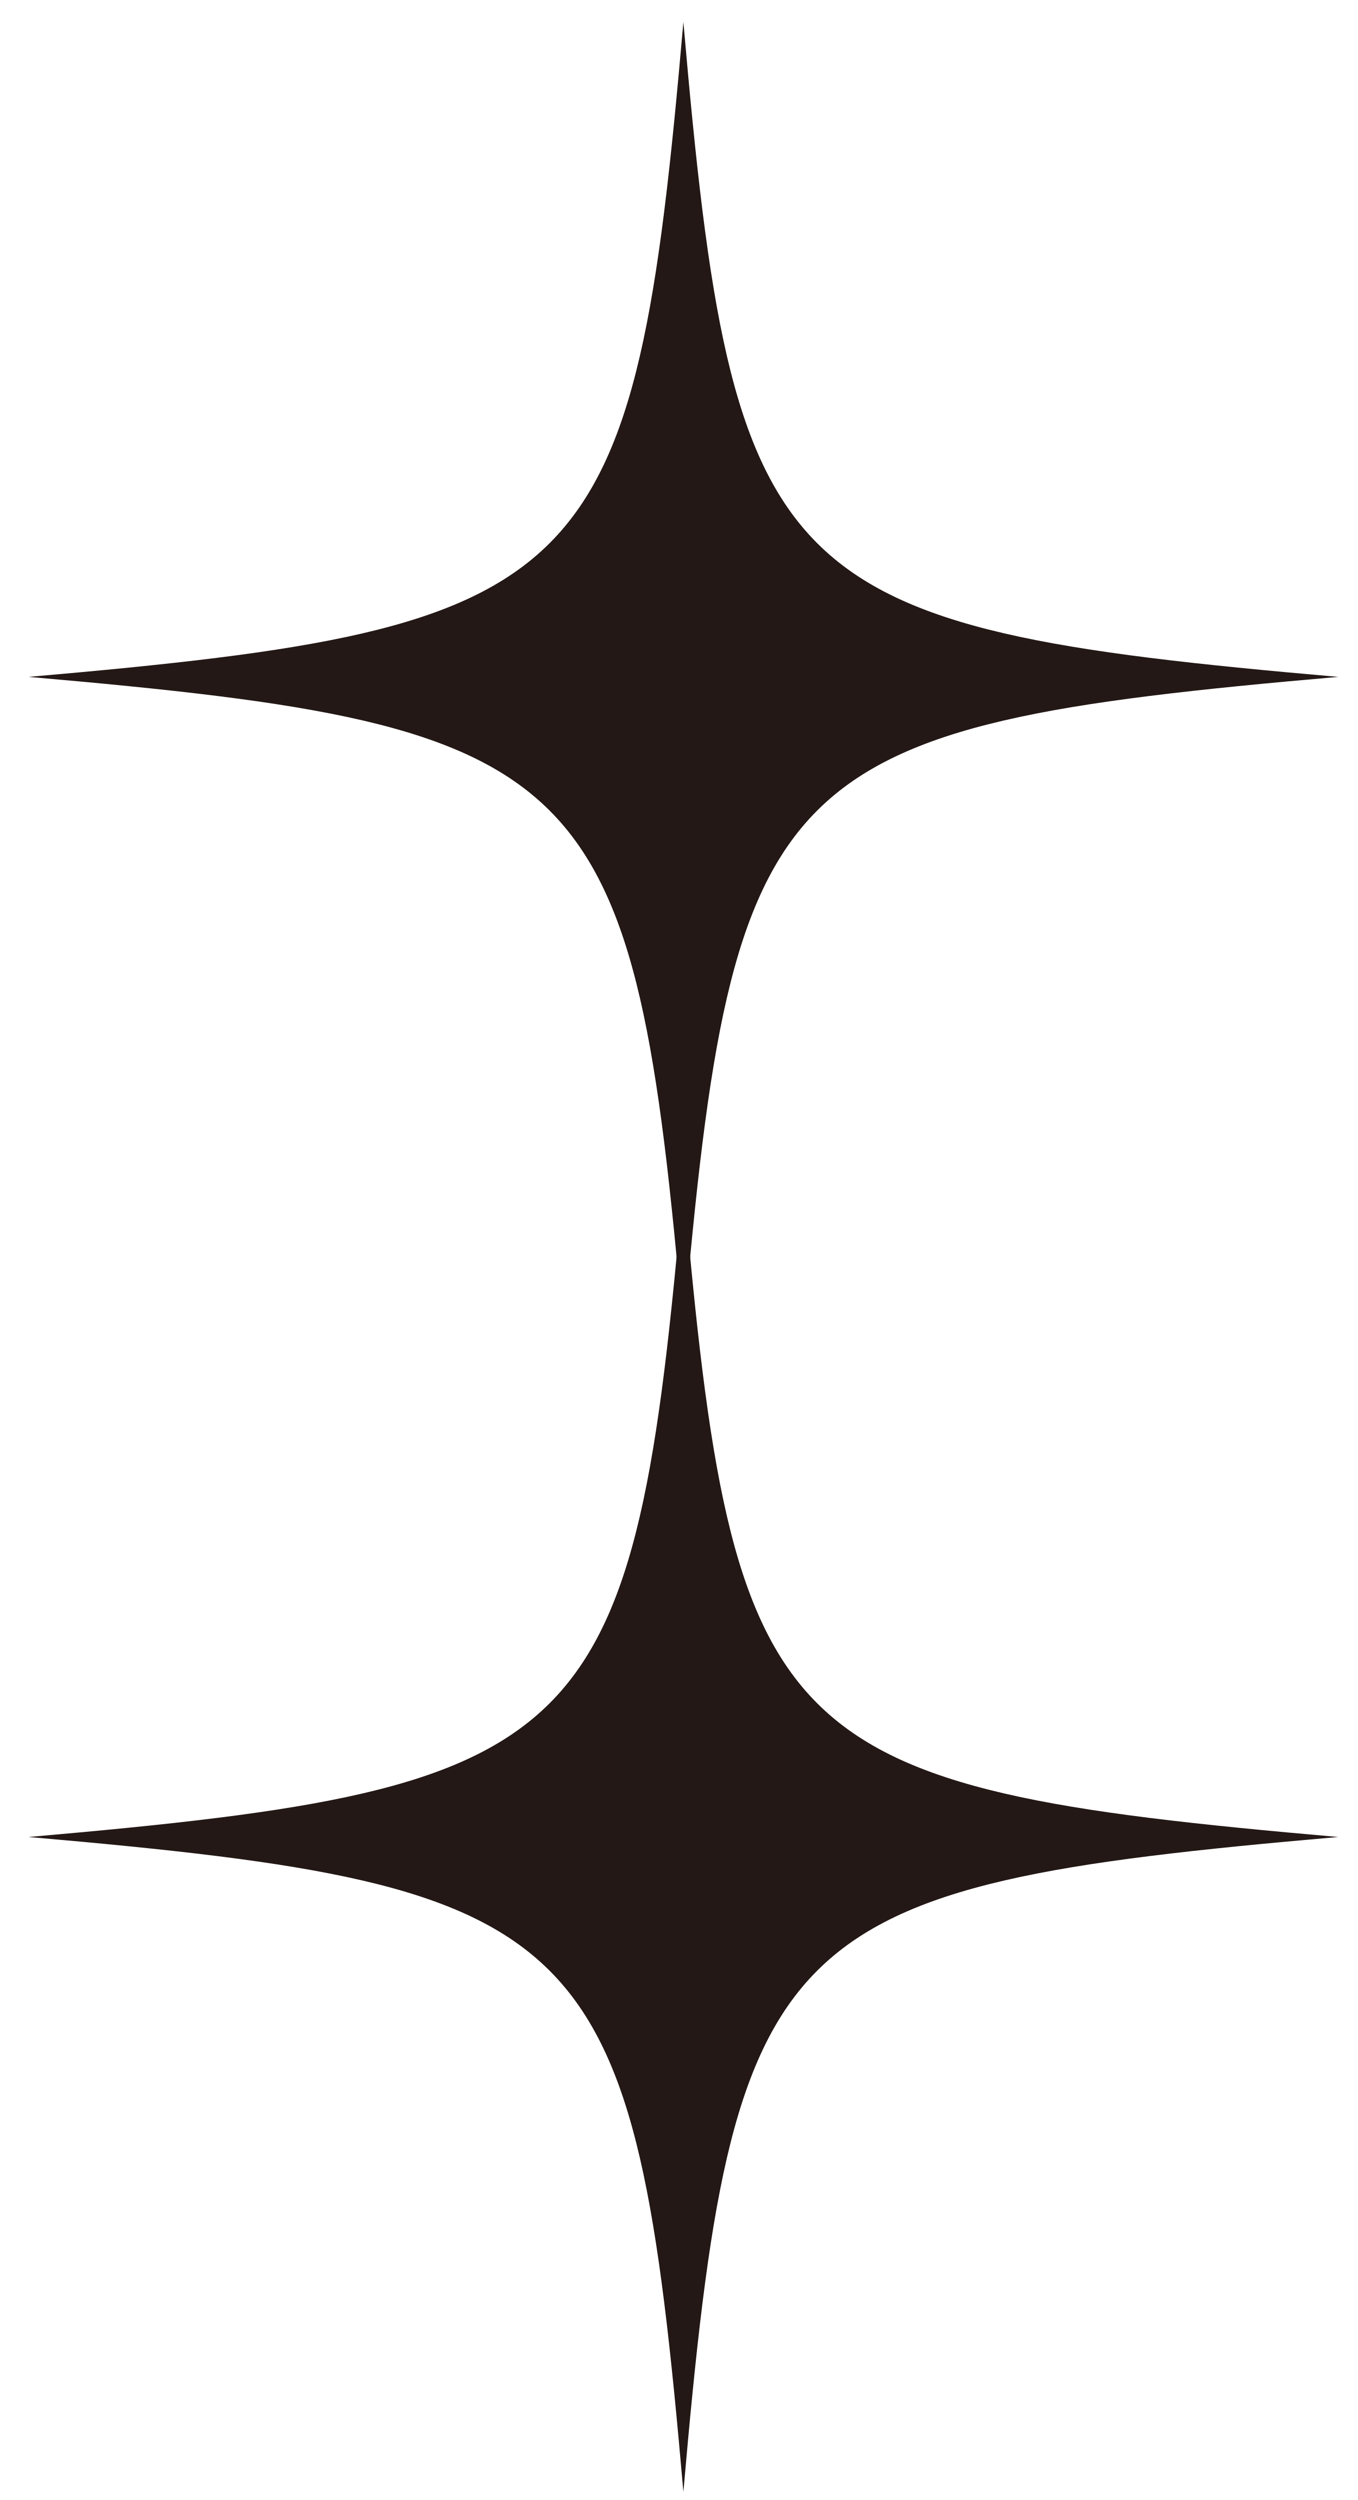 <svg width="44" height="81" viewBox="0 0 44 81" fill="none" xmlns="http://www.w3.org/2000/svg">
<path d="M43.36 59.515C25.03 61.11 23.737 62.403 22.142 80.733C20.547 62.403 19.254 61.11 0.924 59.515C19.254 57.92 20.547 56.627 22.142 38.297C23.737 56.627 25.03 57.92 43.36 59.515Z" fill="#231815"/>
<path d="M43.36 21.93C25.03 23.524 23.737 24.817 22.142 43.147C20.547 24.817 19.254 23.524 0.924 21.93C19.254 20.335 20.547 19.042 22.142 0.712C23.737 19.042 25.03 20.335 43.36 21.93Z" fill="#231815"/>
</svg>

